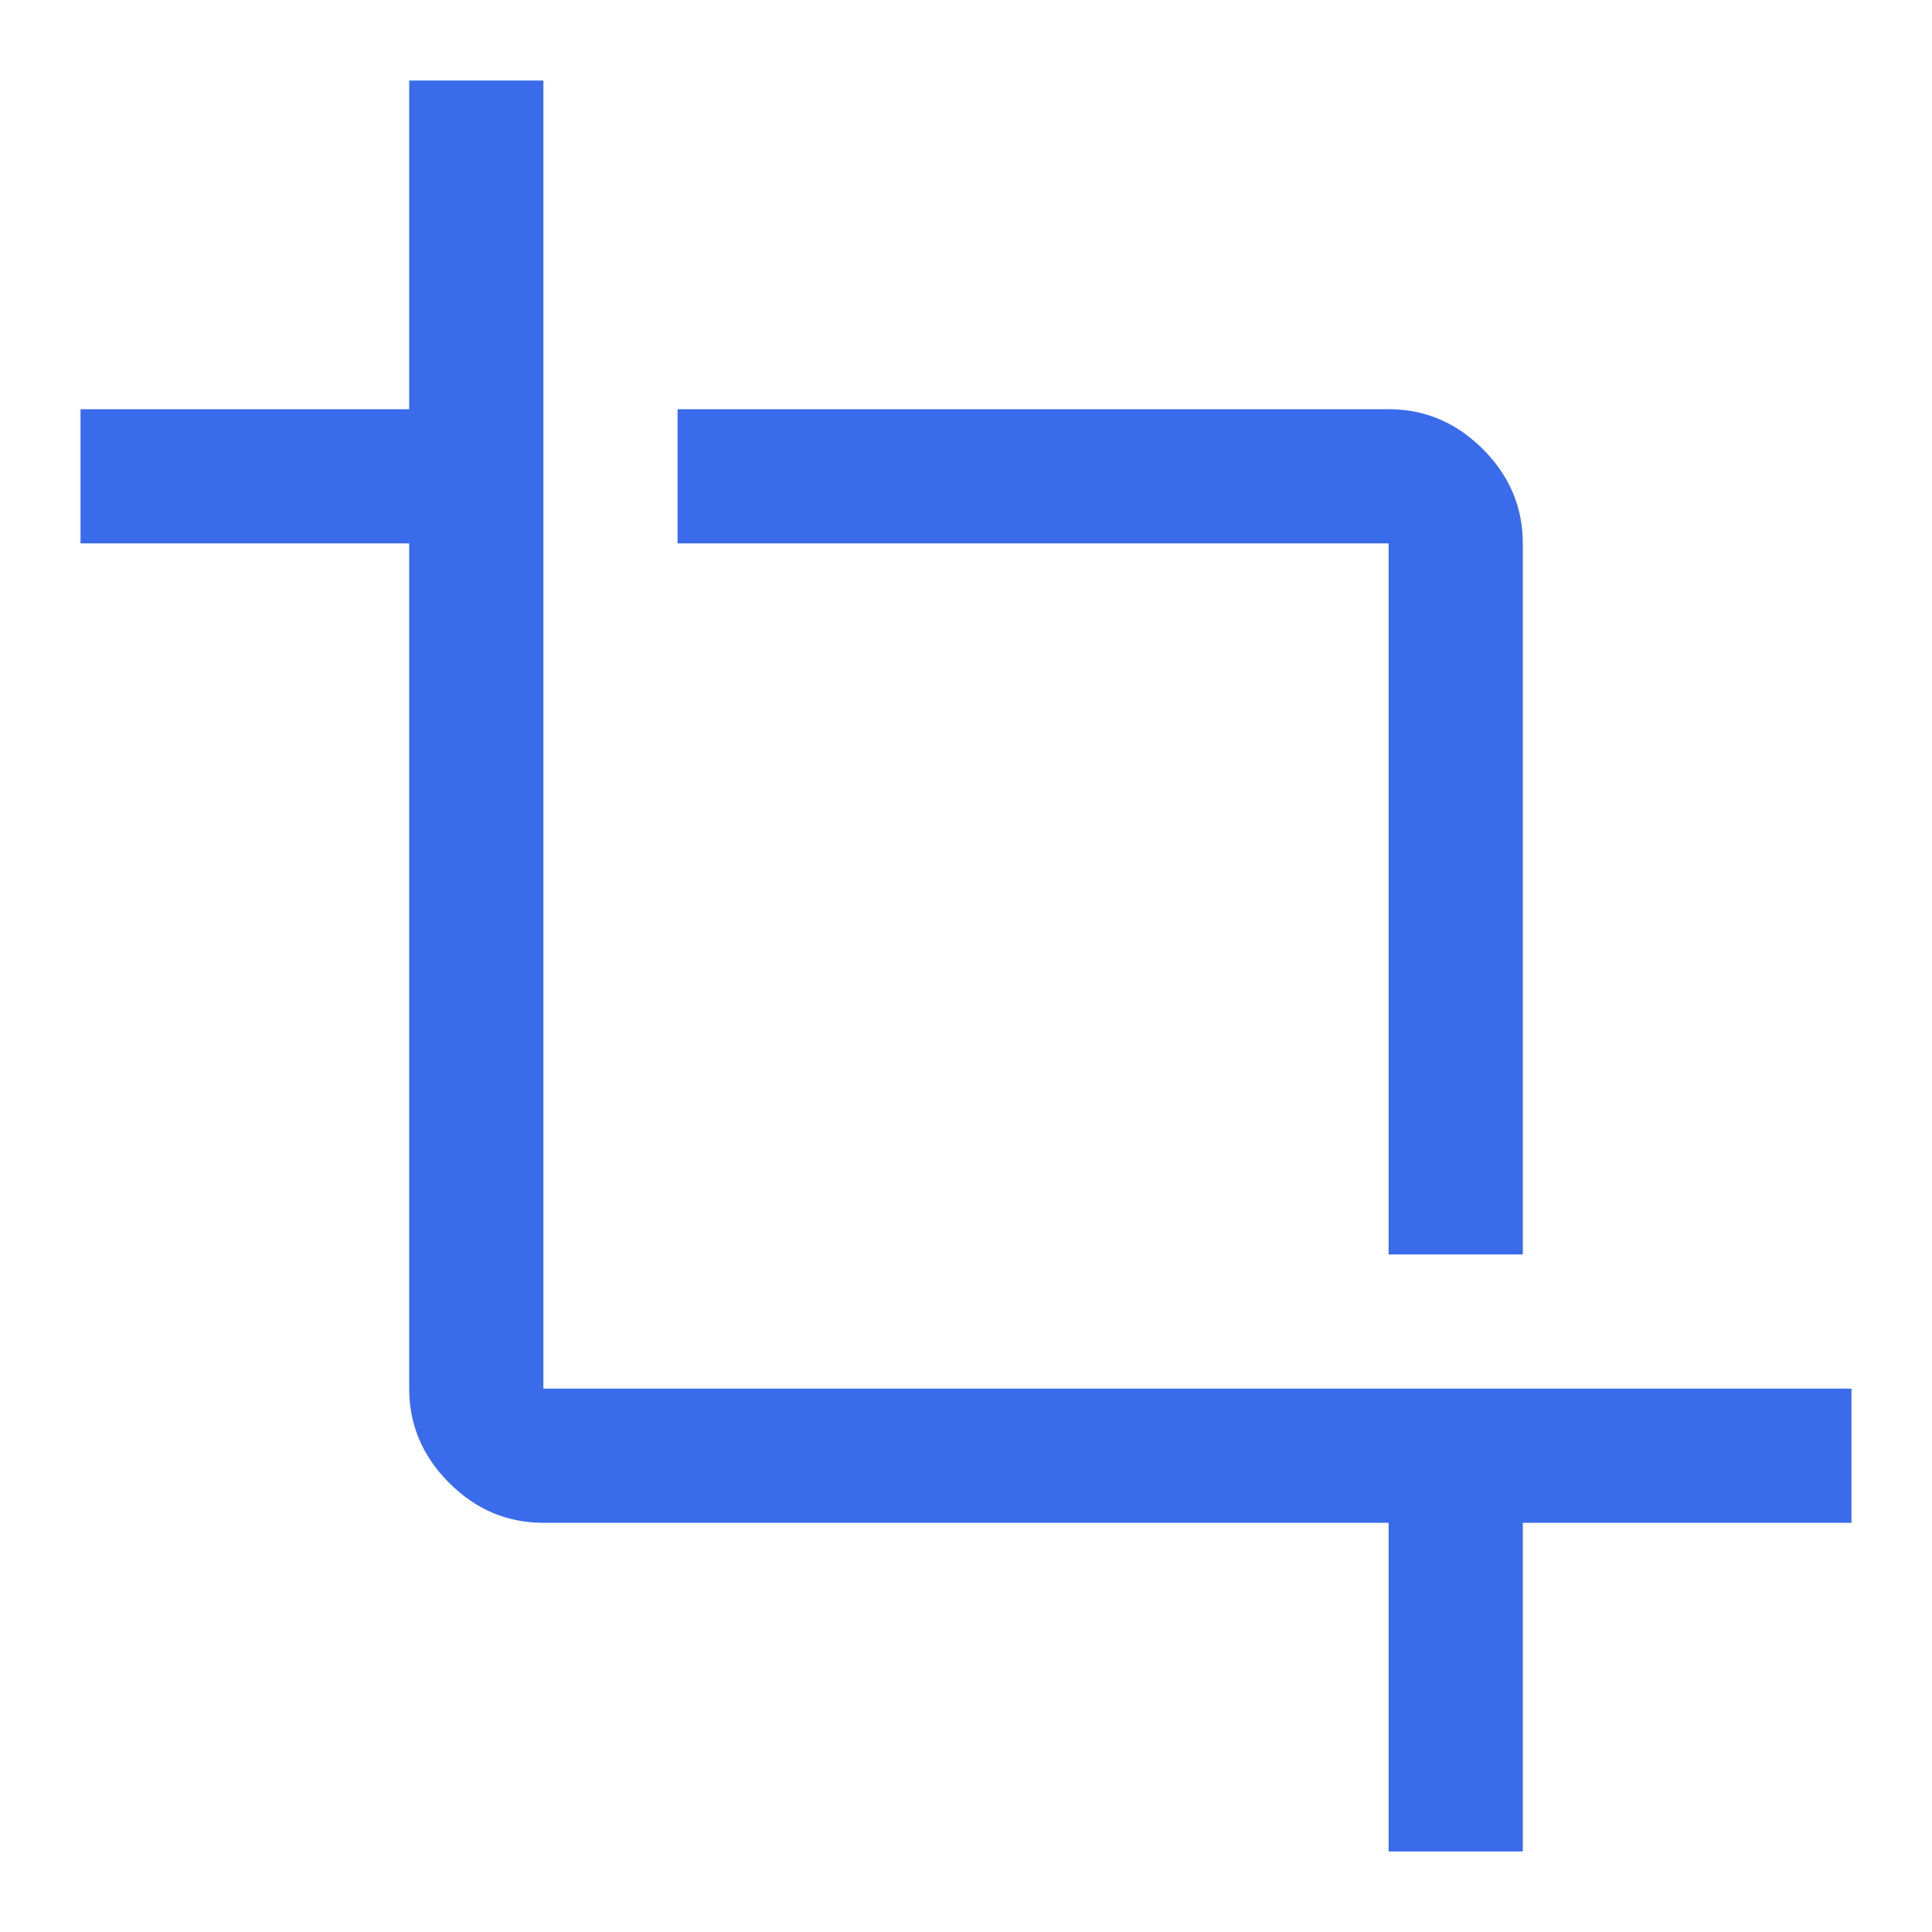 <svg width="40" height="40" viewBox="0 0 40 40" fill="none" xmlns="http://www.w3.org/2000/svg">
<mask id="mask0_83_95" style="mask-type:alpha" maskUnits="userSpaceOnUse" x="0" y="0" width="40" height="40">
<rect width="40" height="40" fill="#D9D9D9"/>
</mask>
<g mask="url(#mask0_83_95)">
<path d="M28.75 38.333V31.528H11.25C10.5 31.528 9.85 31.252 9.299 30.701C8.748 30.15 8.472 29.5 8.472 28.75V11.25H1.667V8.472H8.472V1.667H11.25V28.75H38.333V31.528H31.528V38.333H28.75ZM28.75 25.972V11.25H14.028V8.472H28.75C29.5 8.472 30.15 8.748 30.701 9.298C31.252 9.849 31.528 10.5 31.528 11.25V25.972H28.75Z" fill="#396BEB"/>
</g>
</svg>
